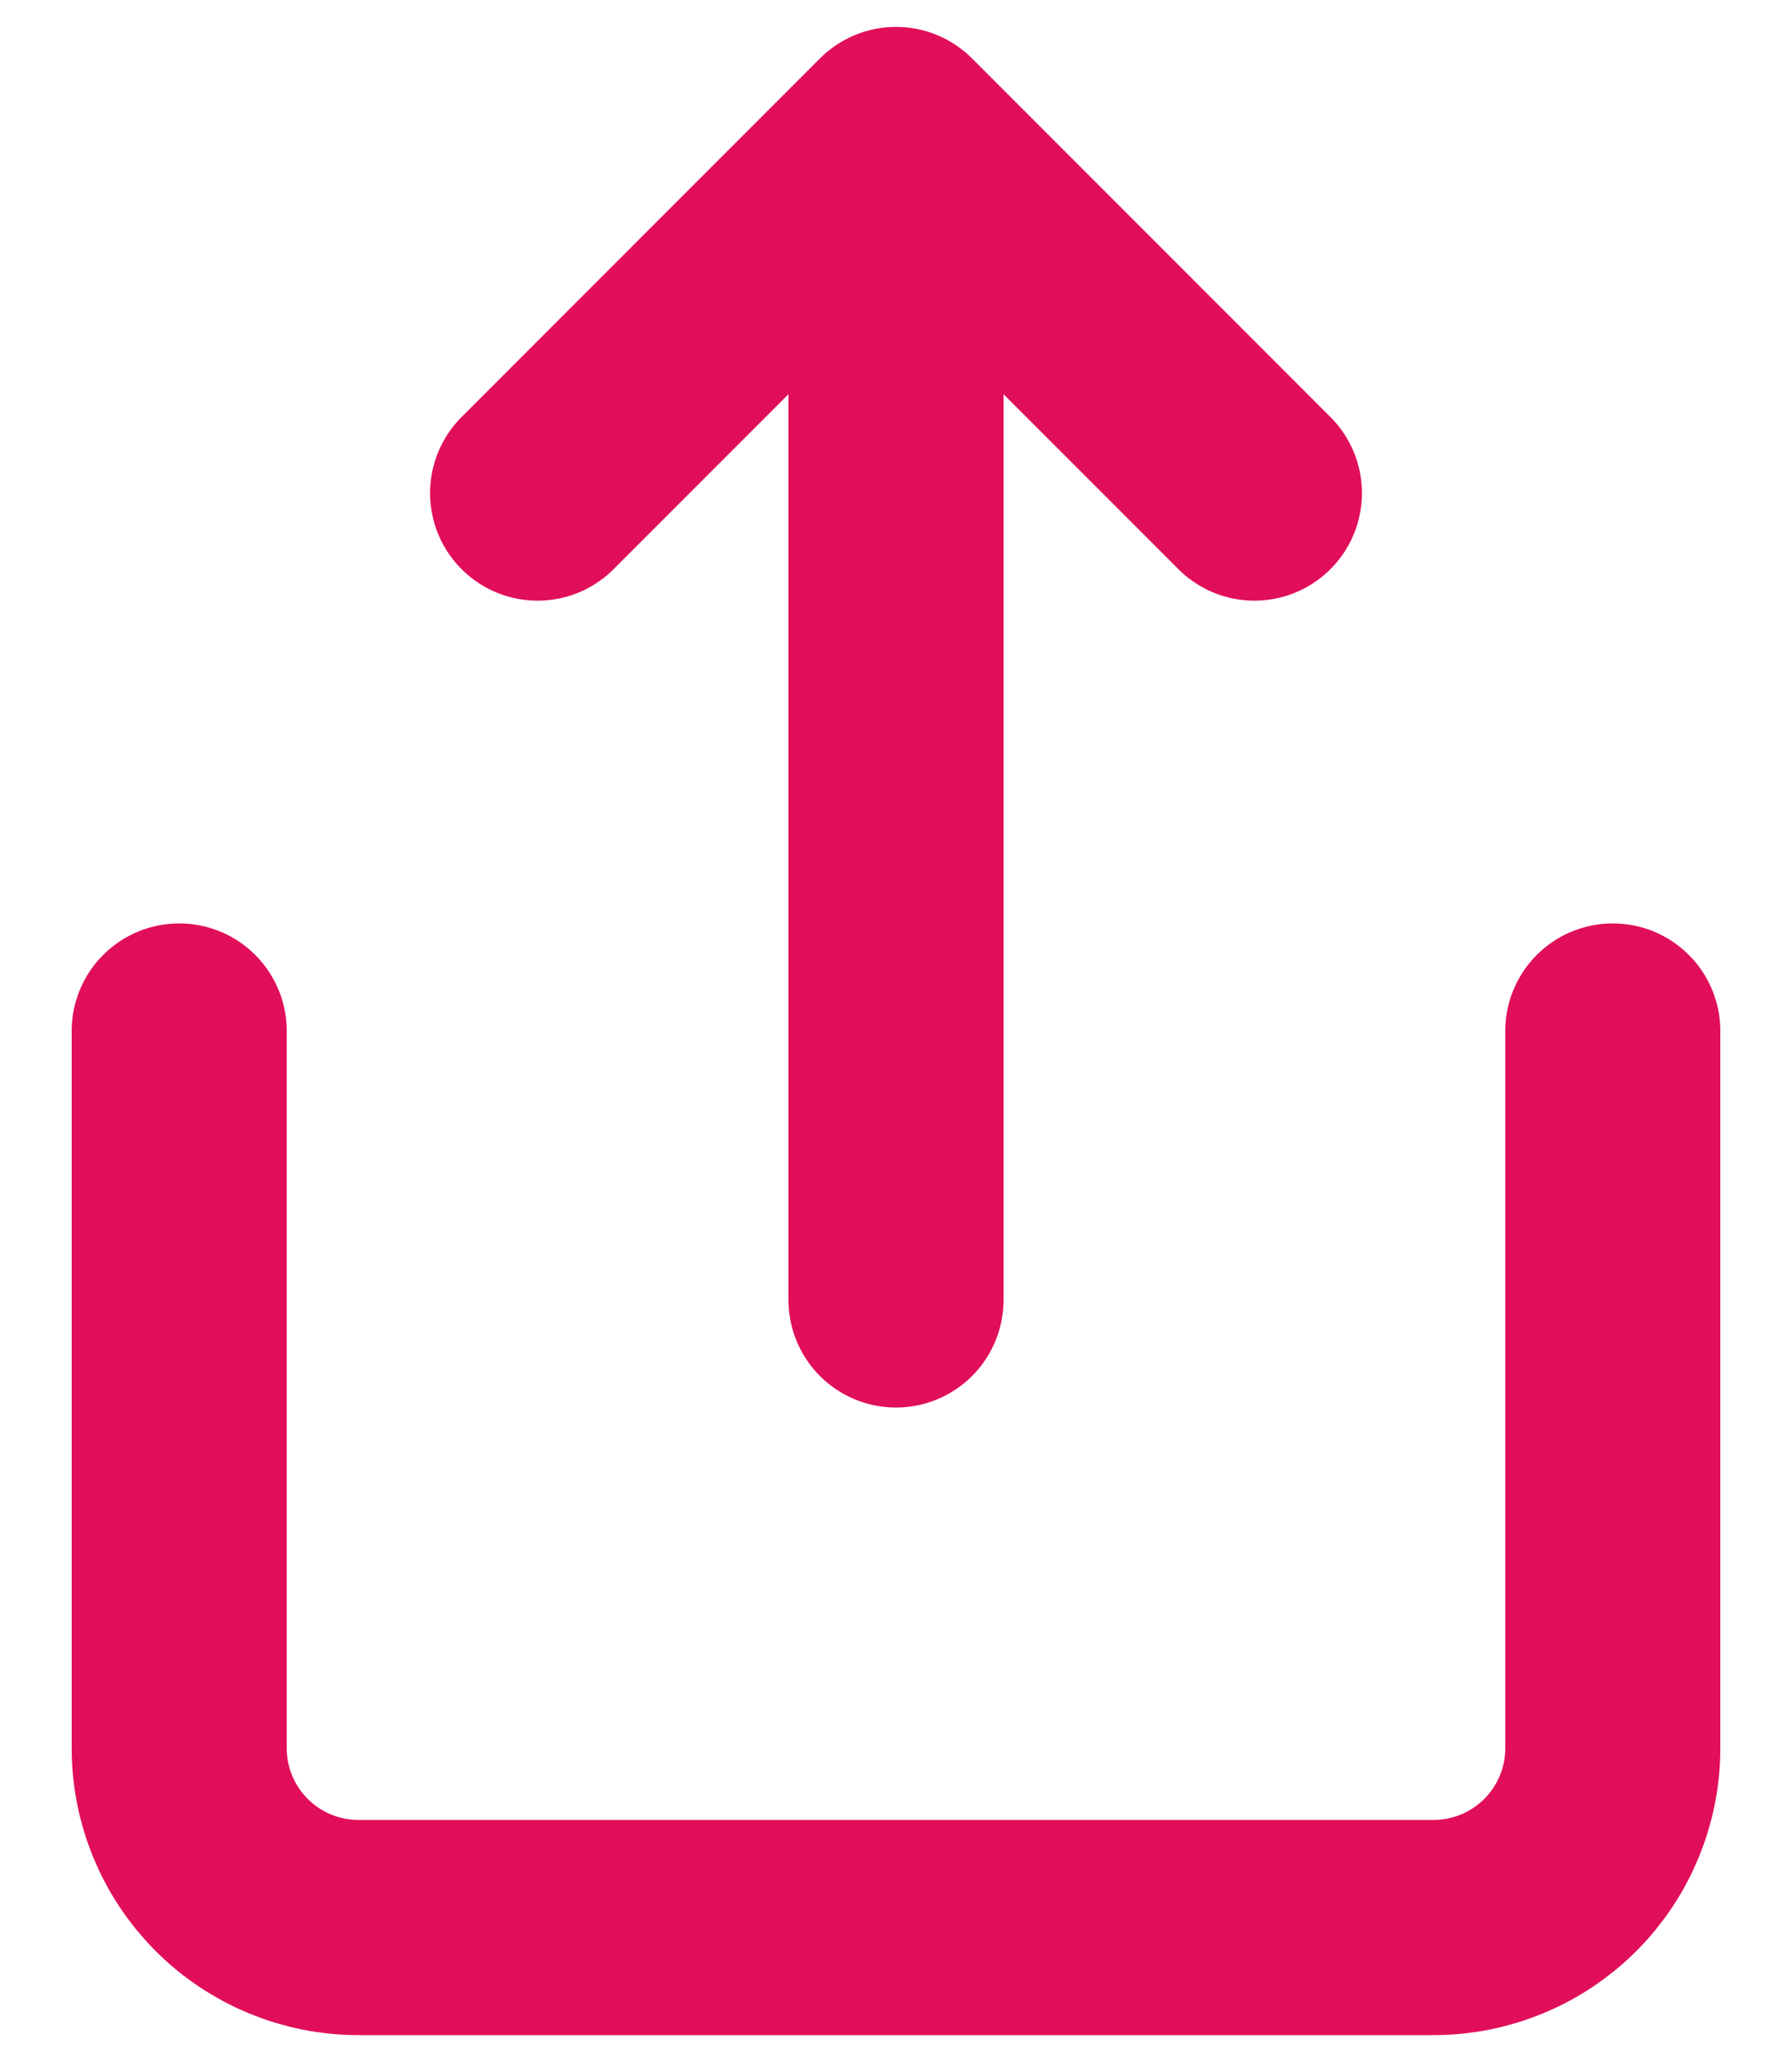<svg width="20" height="23" viewBox="0 0 20 23" fill="none" xmlns="http://www.w3.org/2000/svg">
<path d="M2 11.5V19.5C2 20.03 2.211 20.539 2.586 20.914C2.961 21.289 3.47 21.5 4 21.5H16C16.53 21.5 17.039 21.289 17.414 20.914C17.789 20.539 18 20.03 18 19.5V11.5M14 5.5L10 1.5M10 1.5L6 5.5M10 1.5L10 14.5" stroke="#E10E5A" stroke-width="2.4" stroke-linecap="round" stroke-linejoin="round"/>
</svg>
